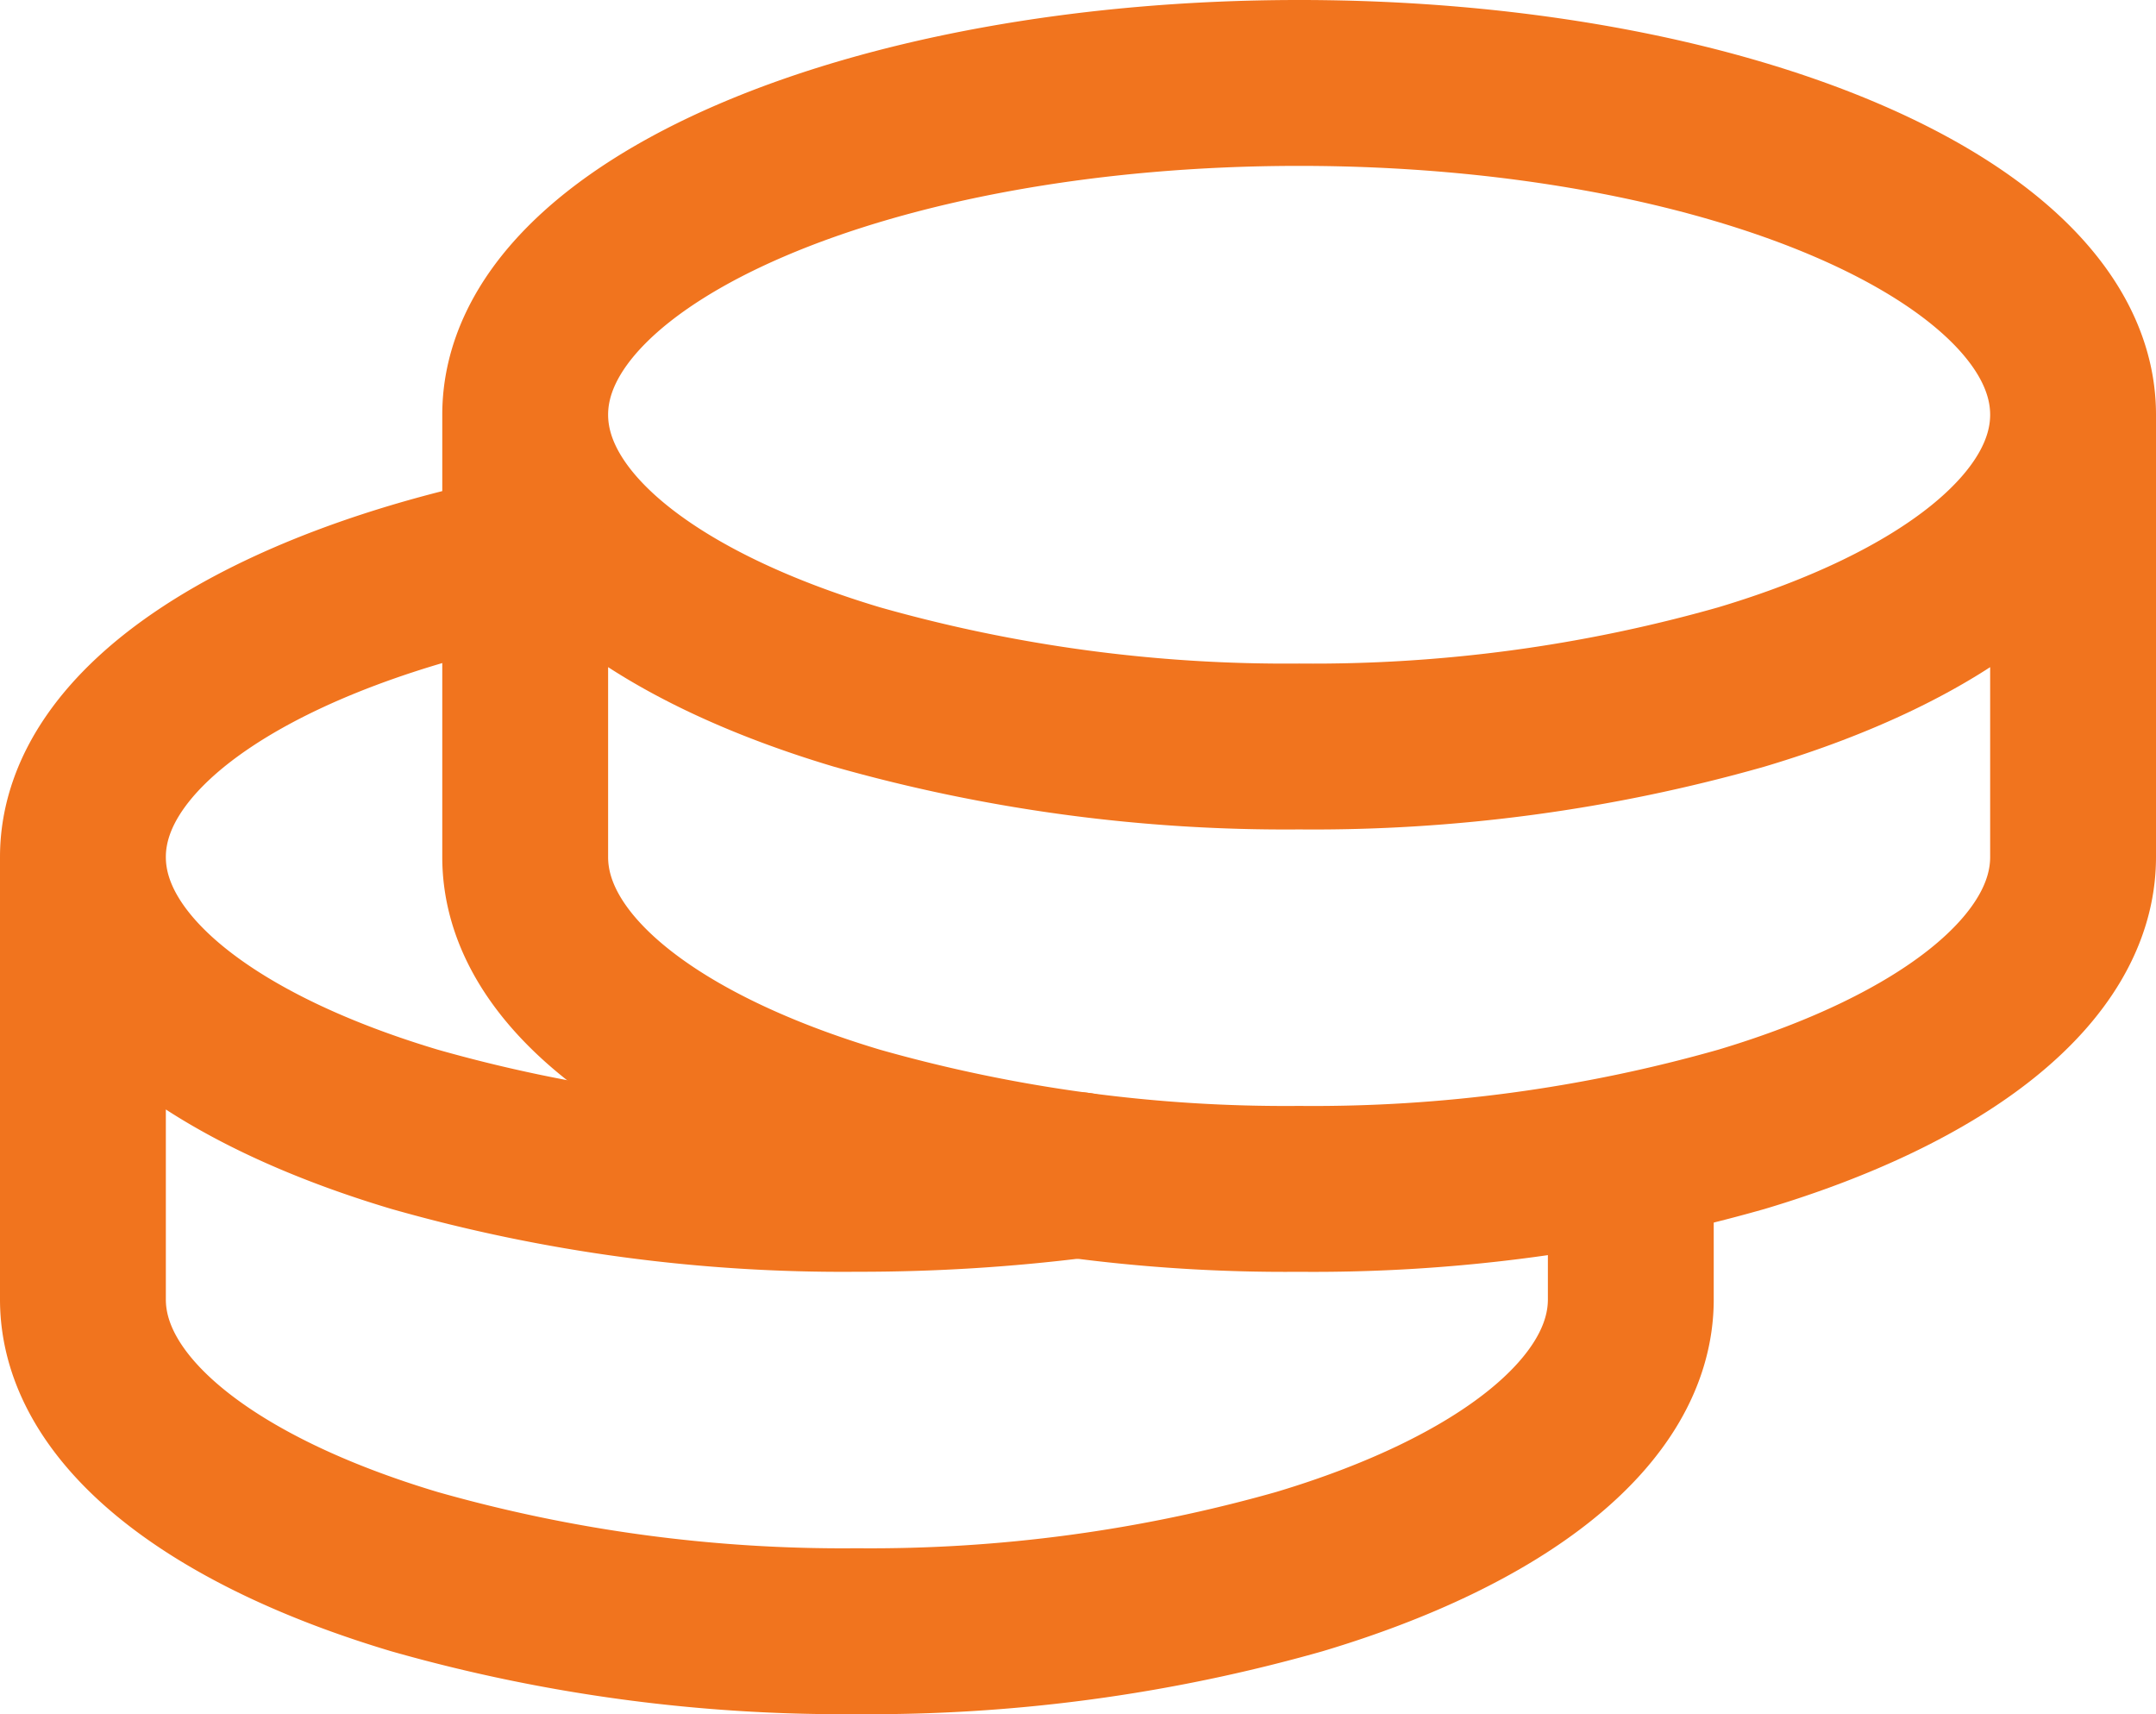 <svg xmlns="http://www.w3.org/2000/svg" width="52" height="41.333" viewBox="0 0 52 41.333">
  <g id="Group_207" data-name="Group 207" transform="translate(-1 -3)">
    <path id="Path_2064" data-name="Path 2064" d="M44.333,13c0-4.419-8.357-8-18.667-8S7,8.581,7,13m37.333,0V23.667c0,2.72-3.163,5.12-8,6.565a37.778,37.778,0,0,1-10.667,1.435A37.874,37.874,0,0,1,15,30.232c-4.835-1.445-8-3.845-8-6.565V13m37.333,0c0,2.72-3.163,5.12-8,6.565A37.777,37.777,0,0,1,25.667,21,37.874,37.874,0,0,1,15,19.565C10.165,18.12,7,15.72,7,13" transform="translate(6.667)" fill="none" stroke="#f1741e" stroke-linecap="round" stroke-linejoin="round" stroke-width="4"/>
    <path id="Path_2065" data-name="Path 2065" d="M3,16.518V27.185c0,2.72,3.165,5.12,8,6.565a37.778,37.778,0,0,0,10.667,1.435A37.874,37.874,0,0,0,32.333,33.75c4.835-1.445,8-3.845,8-6.565V24.518M3,16.518c0-3.192,4.36-5.947,10.667-7.229M3,16.518c0,2.72,3.165,5.12,8,6.565a37.777,37.777,0,0,0,10.667,1.435A42.2,42.2,0,0,0,27,24.188" transform="translate(0 7.148)" fill="none" stroke="#f1741e" stroke-linecap="round" stroke-linejoin="round" stroke-width="4"/>
  </g>
</svg>
